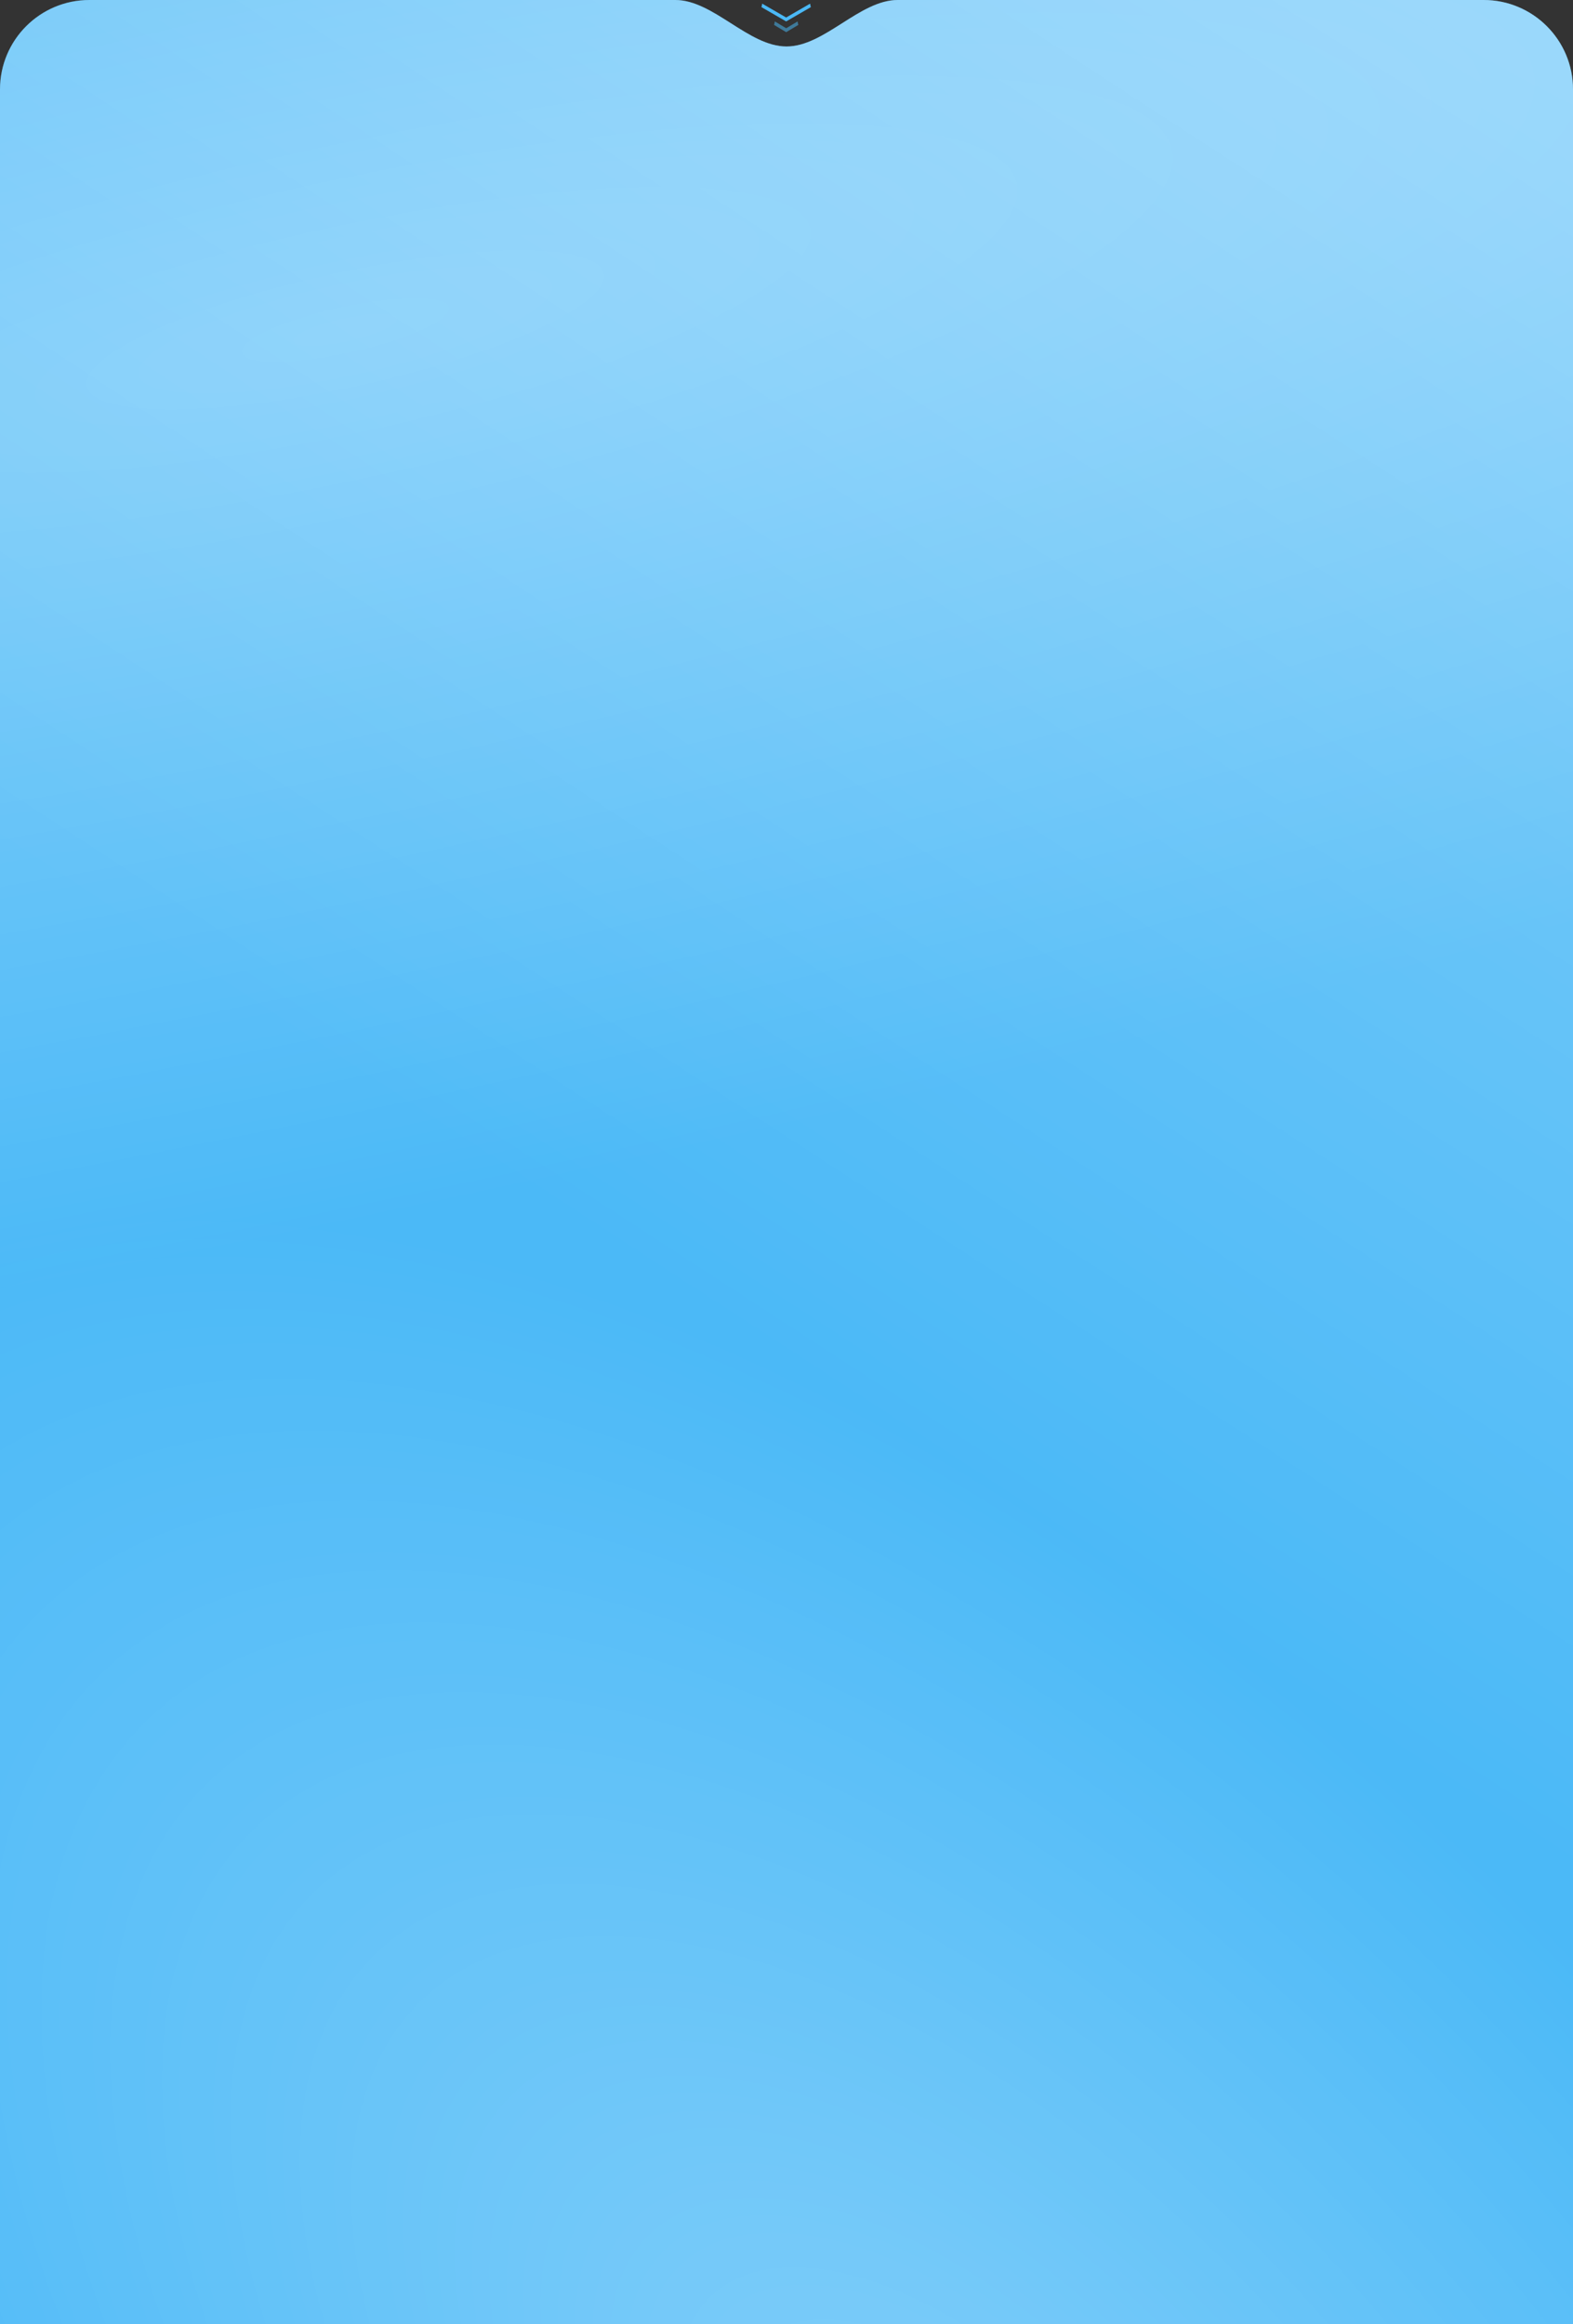<?xml version="1.0" encoding="UTF-8"?> <svg xmlns="http://www.w3.org/2000/svg" width="440" height="650" viewBox="0 0 440 650" fill="none"><rect x="0" y="0" width="440" height="650" fill="#333333" stroke="none"/> <path d="M0 25C0 11.193 11.193 0 25 0H188.886C199.562 0 209.323 13 220 13V13V13C230.677 13 240.438 0 251.114 0H415C428.807 0 440 11.193 440 25V894H0V25Z" fill="#4BB9F7"></path> <path d="M0 25C0 11.193 11.193 0 25 0H188.886C199.562 0 209.323 13 220 13V13V13C230.677 13 240.438 0 251.114 0H415C428.807 0 440 11.193 440 25V894H0V25Z" fill="url(#paint0_radial_325_398)" fill-opacity="0.3"></path> <path d="M0 25C0 11.193 11.193 0 25 0H188.886C199.562 0 209.323 13 220 13V13V13C230.677 13 240.438 0 251.114 0H415C428.807 0 440 11.193 440 25V894H0V25Z" fill="url(#paint1_radial_325_398)" fill-opacity="0.3"></path> <path d="M0 25C0 11.193 11.193 0 25 0H188.886C199.562 0 209.323 13 220 13V13V13C230.677 13 240.438 0 251.114 0H415C428.807 0 440 11.193 440 25V894H0V25Z" fill="url(#paint2_radial_325_398)" fill-opacity="0.3"></path> <line y1="-0.5" x2="7.98" y2="-0.5" transform="matrix(0.866 0.501 -0.21 0.978 213 2)" stroke="#4BB9F6"></line> <line y1="-0.5" x2="7.98" y2="-0.5" transform="matrix(-0.866 0.501 0.21 0.978 226.805 2)" stroke="#4BB9F6"></line> <path fill-rule="evenodd" clip-rule="evenodd" d="M219.915 8.998L219.919 9L219.92 8.995L223.297 6.975L223.093 5.996L219.915 7.897L216.737 5.996L216.533 6.975L219.91 8.995L219.911 9L219.915 8.998Z" fill="#4BB9F6" fill-opacity="0.53"></path> <defs> <radialGradient id="paint0_radial_325_398" cx="0" cy="0" r="1" gradientUnits="userSpaceOnUse" gradientTransform="translate(90.865 92) rotate(77.196) scale(247.145 1114.66)"> <stop stop-color="white"></stop> <stop offset="1" stop-color="white" stop-opacity="0"></stop> </radialGradient> <radialGradient id="paint1_radial_325_398" cx="0" cy="0" r="1" gradientUnits="userSpaceOnUse" gradientTransform="translate(371.823 -24.5) rotate(122.321) scale(423.045 6229.03)"> <stop stop-color="white"></stop> <stop offset="1" stop-color="white" stop-opacity="0"></stop> </radialGradient> <radialGradient id="paint2_radial_325_398" cx="0" cy="0" r="1" gradientUnits="userSpaceOnUse" gradientTransform="translate(265 705) rotate(-135.305) scale(464.929 237.771)"> <stop stop-color="white"></stop> <stop offset="1" stop-color="white" stop-opacity="0"></stop> </radialGradient> </defs> </svg> 